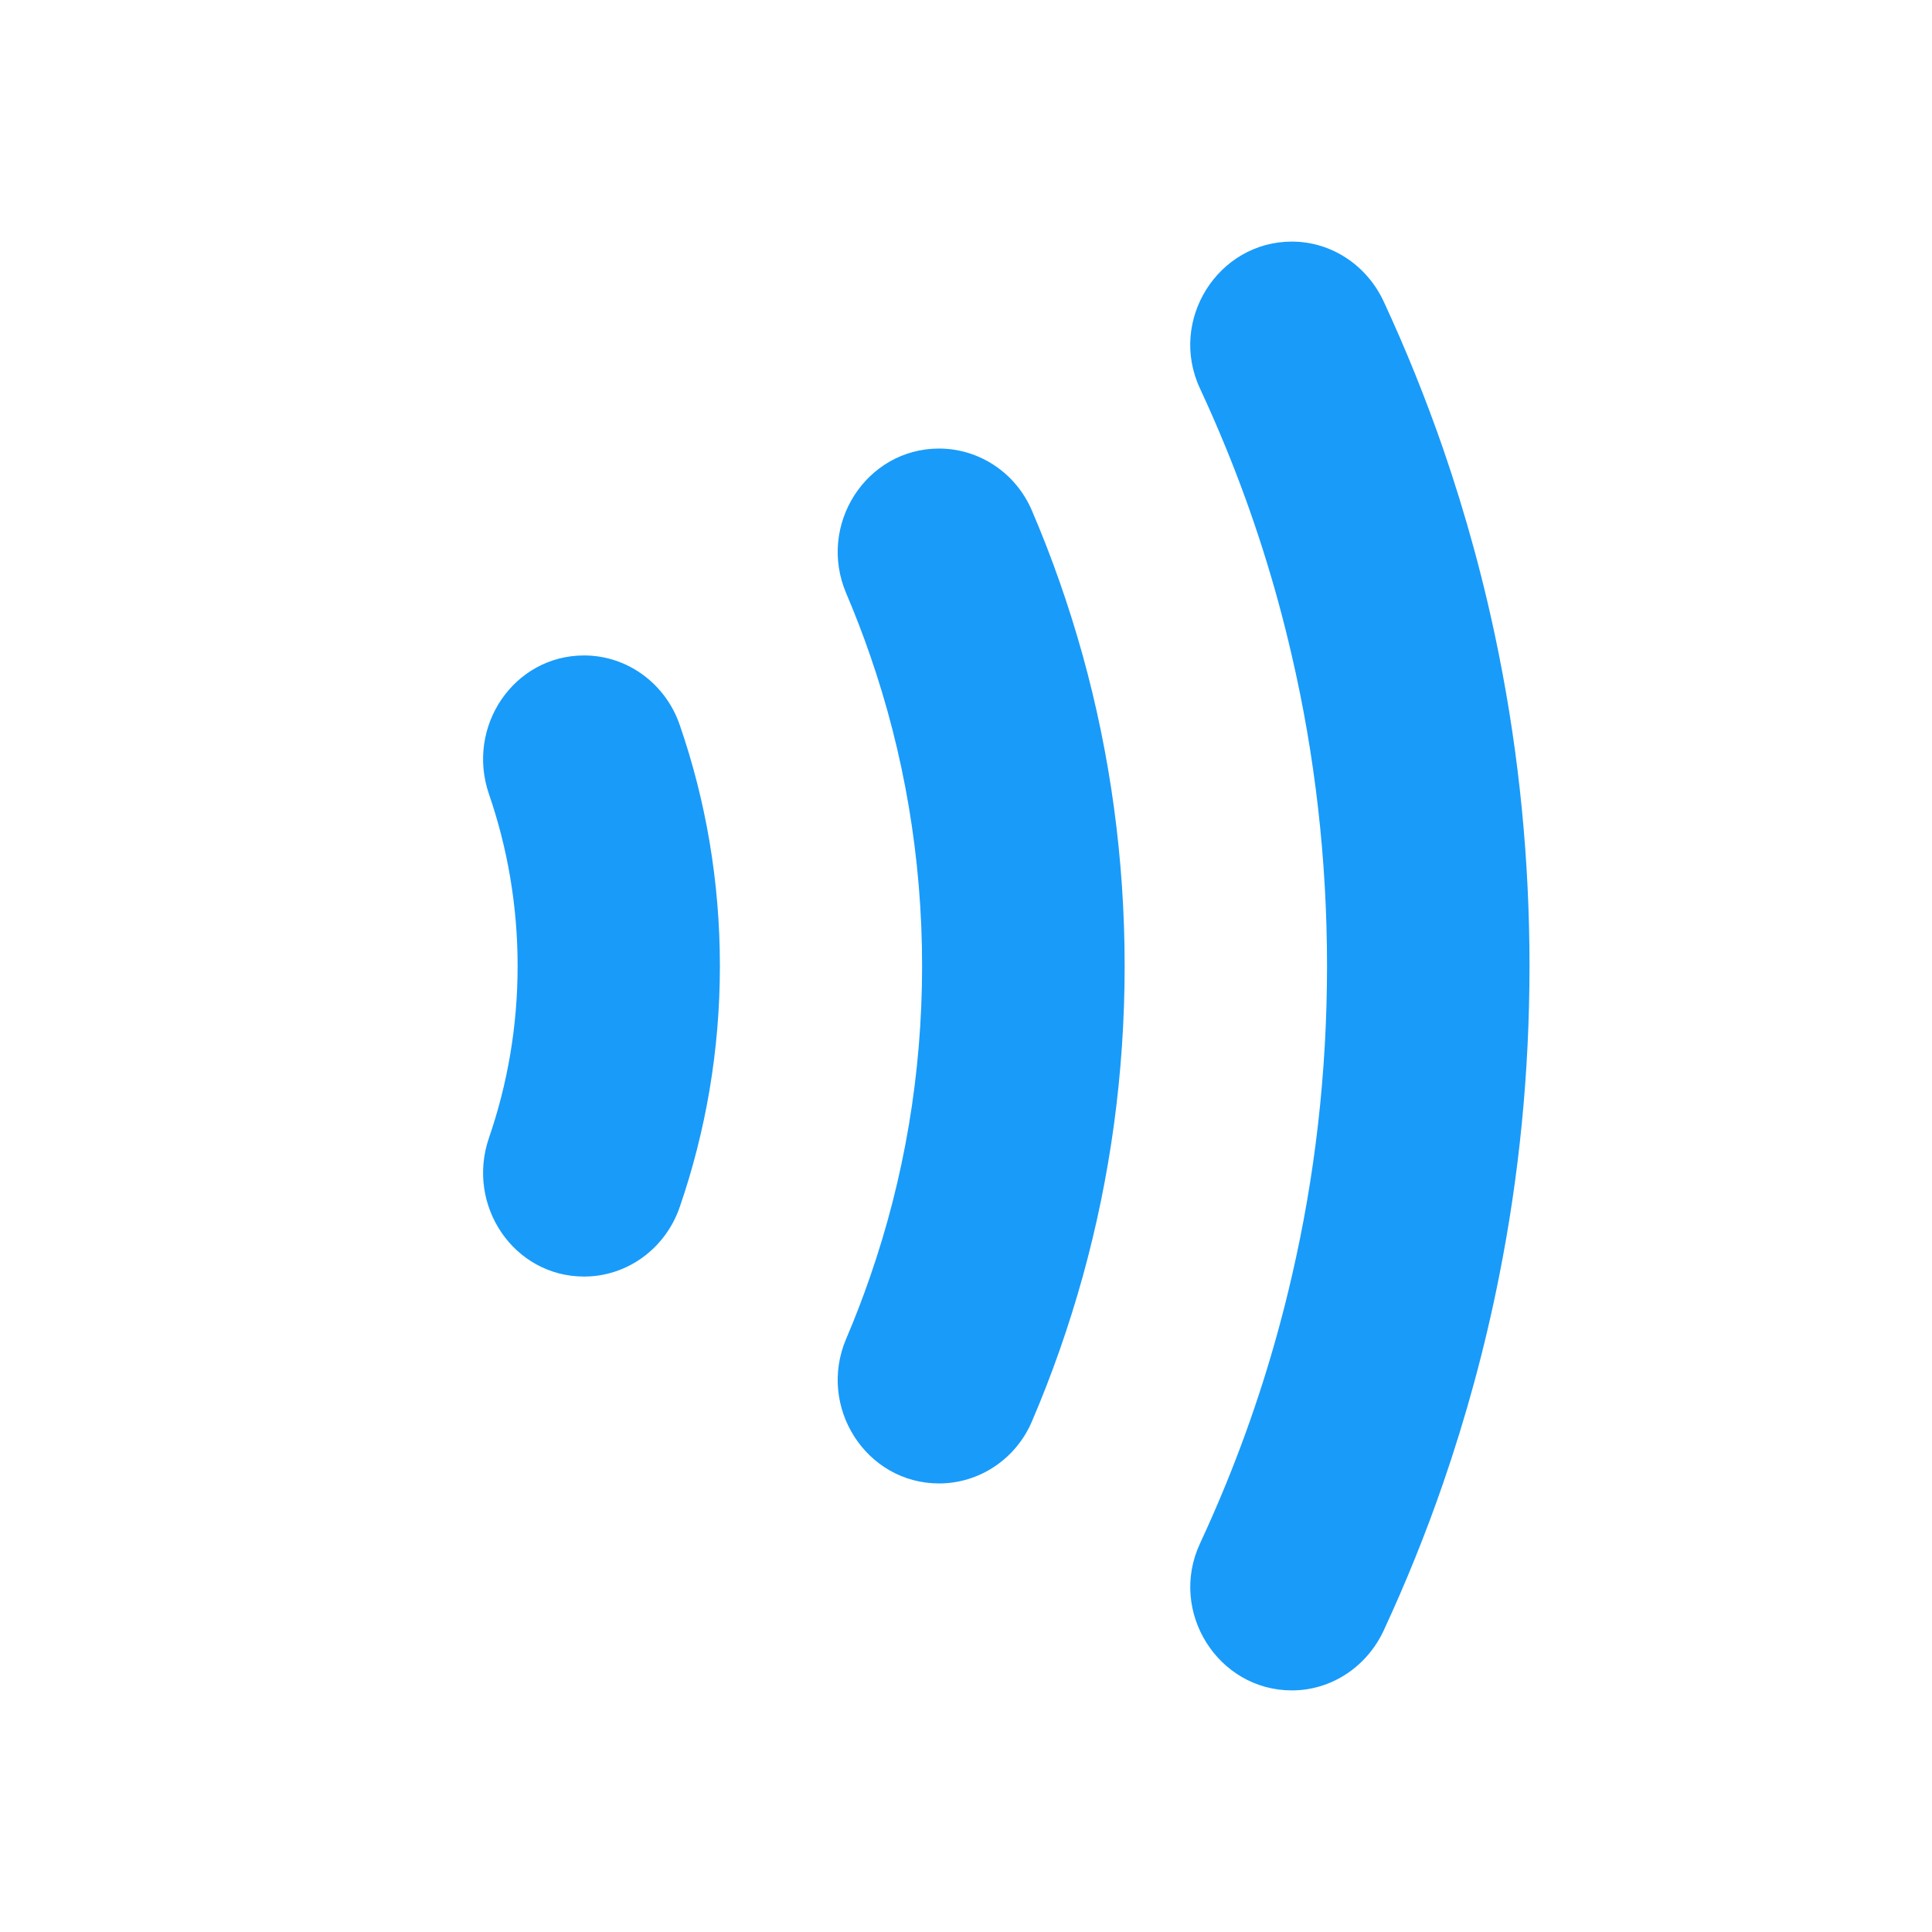 <svg width="120" height="120" viewBox="0 0 120 120" fill="none" xmlns="http://www.w3.org/2000/svg">
<g clip-path="url(#clip0_5459_93157)">
<path d="M44.714 60C44.714 65.253 43.831 70.287 42.219 74.973C41.331 77.553 38.955 79.289 36.279 79.289C31.918 79.289 28.925 74.875 30.373 70.668C31.522 67.33 32.15 63.743 32.15 60C32.15 56.257 31.522 52.67 30.373 49.331C28.925 45.125 31.918 40.711 36.279 40.711C38.955 40.711 41.331 42.447 42.219 45.027C43.837 49.708 44.714 54.747 44.714 60Z" fill="#199BFA"/>
<path d="M69.854 60C69.854 66.688 68.949 73.156 67.252 79.283C66.392 82.373 65.34 85.381 64.095 88.286C63.094 90.629 60.825 92.139 58.325 92.139C53.799 92.139 50.75 87.389 52.56 83.148C53.103 81.881 53.596 80.591 54.048 79.283C56.141 73.249 57.273 66.758 57.273 60C57.273 53.242 56.136 46.745 54.048 40.717C53.596 39.404 53.098 38.119 52.56 36.852C50.75 32.605 53.799 27.861 58.325 27.861C60.825 27.861 63.094 29.371 64.095 31.715C65.34 34.619 66.392 37.627 67.252 40.717C68.949 46.844 69.854 53.318 69.854 60Z" fill="#199BFA"/>
<path d="M95 60C95 66.607 94.355 73.058 93.111 79.283C92.239 83.686 91.068 87.973 89.631 92.139C88.551 95.263 87.318 98.312 85.943 101.274C84.891 103.536 82.684 104.994 80.241 104.994C75.653 104.994 72.564 100.105 74.533 95.871C75.104 94.644 75.647 93.4 76.162 92.139C77.848 88.008 79.217 83.709 80.235 79.283C81.672 73.093 82.424 66.63 82.424 60C82.424 53.37 81.672 46.907 80.235 40.717C79.217 36.285 77.848 31.986 76.162 27.861C75.647 26.6 75.104 25.356 74.533 24.13C72.558 19.895 75.653 15.006 80.241 15.006C82.684 15.006 84.891 16.464 85.943 18.726C87.318 21.688 88.551 24.743 89.631 27.861C91.068 32.027 92.239 36.32 93.111 40.717C94.355 46.948 95 53.399 95 60Z" fill="#199BFA"/>
</g>
<defs>
<clipPath id="clip0_5459_93157">
<rect width="65" height="90" fill="white" transform="translate(30 15)"/>
</clipPath>
</defs>
</svg>
